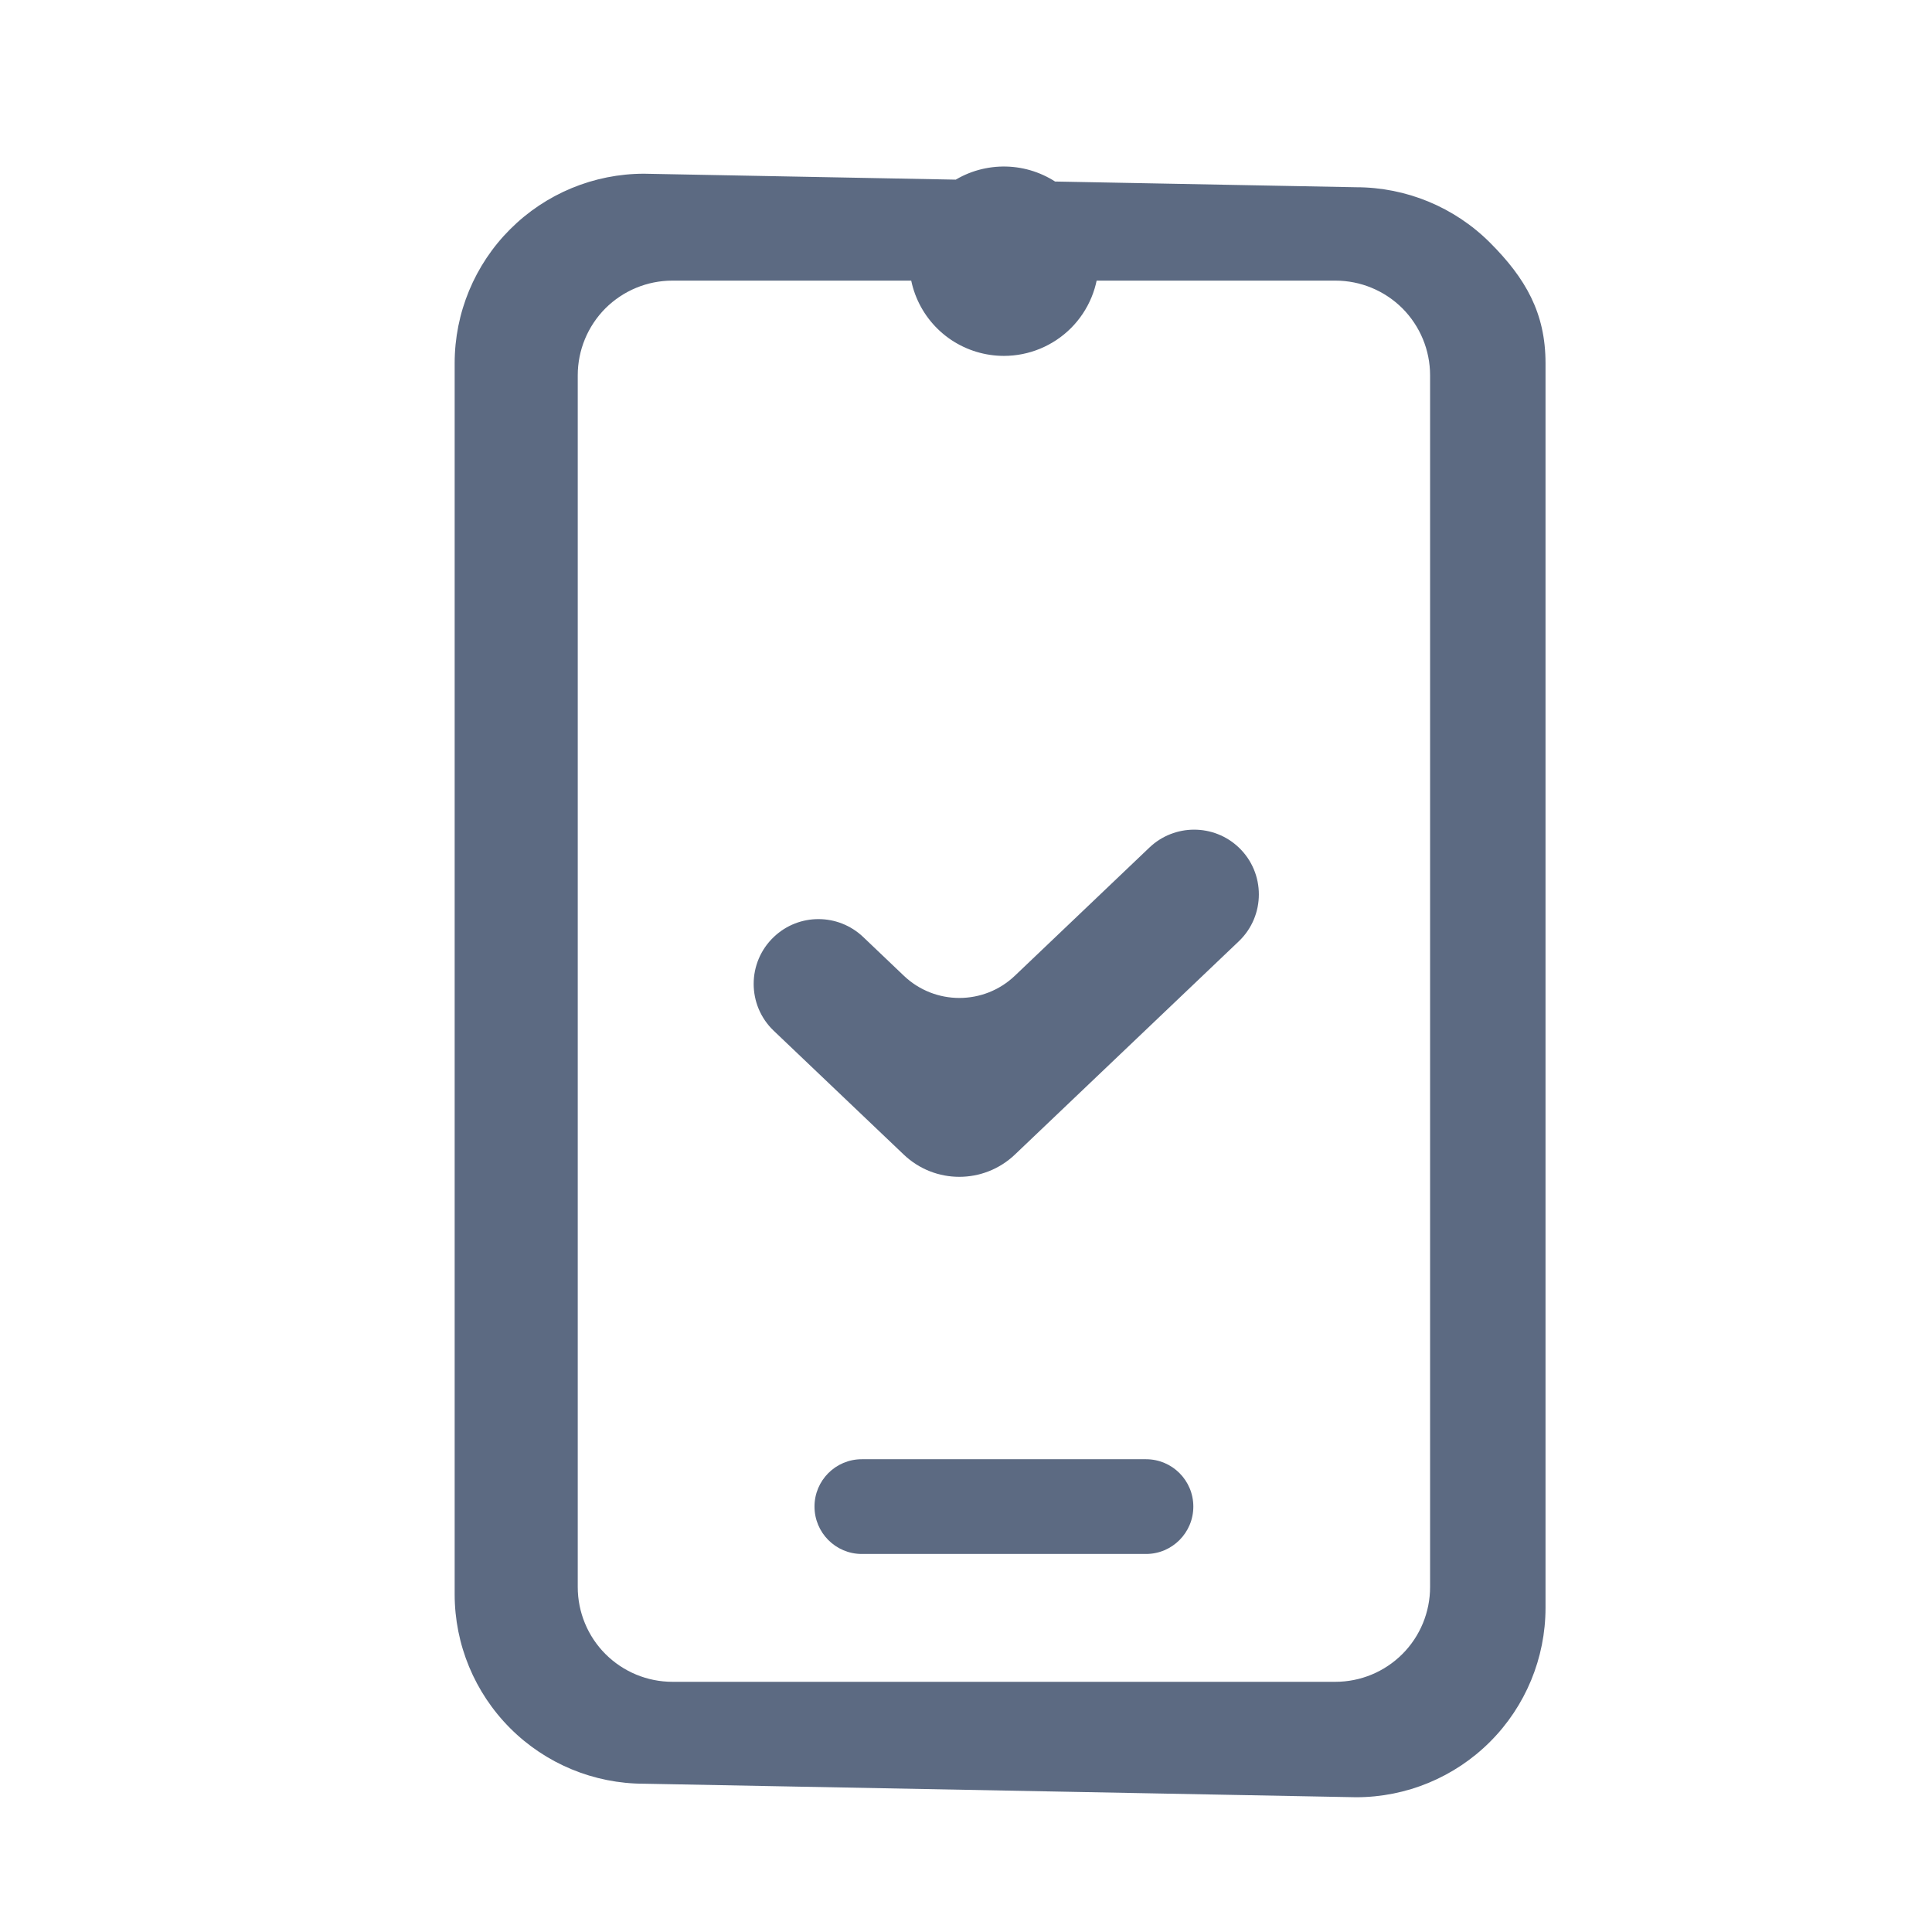 <svg width="24" height="24" viewBox="0 0 24 24" fill="none" xmlns="http://www.w3.org/2000/svg">
<path opacity="0.7" d="M16.846 22.326L8.001 22.158C7.377 22.158 6.779 21.91 6.338 21.469C5.896 21.027 5.648 20.429 5.648 19.805V4.511C5.648 3.887 5.896 3.288 6.338 2.847C6.779 2.406 7.377 2.158 8.001 2.158L16.846 2.326C17.471 2.326 18.069 2.574 18.51 3.015C18.951 3.457 19.199 3.887 19.199 4.511V19.973C19.199 20.597 18.951 21.196 18.51 21.637C18.069 22.078 17.471 22.326 16.846 22.326ZM8.353 3.486C8.041 3.486 7.742 3.61 7.521 3.83C7.301 4.051 7.177 4.35 7.177 4.662V12.189V19.715C7.177 20.027 7.301 20.327 7.521 20.547C7.742 20.768 8.041 20.892 8.353 20.892H16.589C16.901 20.892 17.2 20.768 17.421 20.547C17.641 20.327 17.765 20.027 17.765 19.715V4.662C17.765 4.35 17.641 4.051 17.421 3.83C17.2 3.61 16.901 3.486 16.589 3.486H8.353ZM14.824 18.715C14.824 18.39 14.561 18.127 14.236 18.127H10.706C10.381 18.127 10.118 18.39 10.118 18.715C10.118 19.04 10.381 19.304 10.706 19.304H14.236C14.561 19.304 14.824 19.04 14.824 18.715ZM12.471 4.421C12.238 4.421 12.011 4.352 11.817 4.223C11.624 4.094 11.473 3.91 11.384 3.695C11.295 3.48 11.272 3.244 11.317 3.015C11.363 2.787 11.475 2.577 11.639 2.413C11.804 2.248 12.013 2.136 12.242 2.091C12.47 2.046 12.706 2.069 12.921 2.158C13.136 2.247 13.32 2.398 13.449 2.591C13.579 2.785 13.648 3.012 13.648 3.245C13.648 3.557 13.524 3.856 13.303 4.077C13.082 4.297 12.783 4.421 12.471 4.421Z" fill="#172B4D"/>
<path d="M12.607 14.343L15.389 11.693C15.721 11.376 15.721 10.845 15.389 10.528C15.078 10.232 14.589 10.233 14.279 10.528L12.607 12.121C12.221 12.489 11.614 12.489 11.228 12.121L10.723 11.64C10.412 11.344 9.924 11.343 9.613 11.639C9.279 11.956 9.279 12.488 9.612 12.805L11.227 14.343C11.613 14.711 12.22 14.711 12.607 14.343Z" fill="#172B4D" fill-opacity="0.7"/>
</svg>

